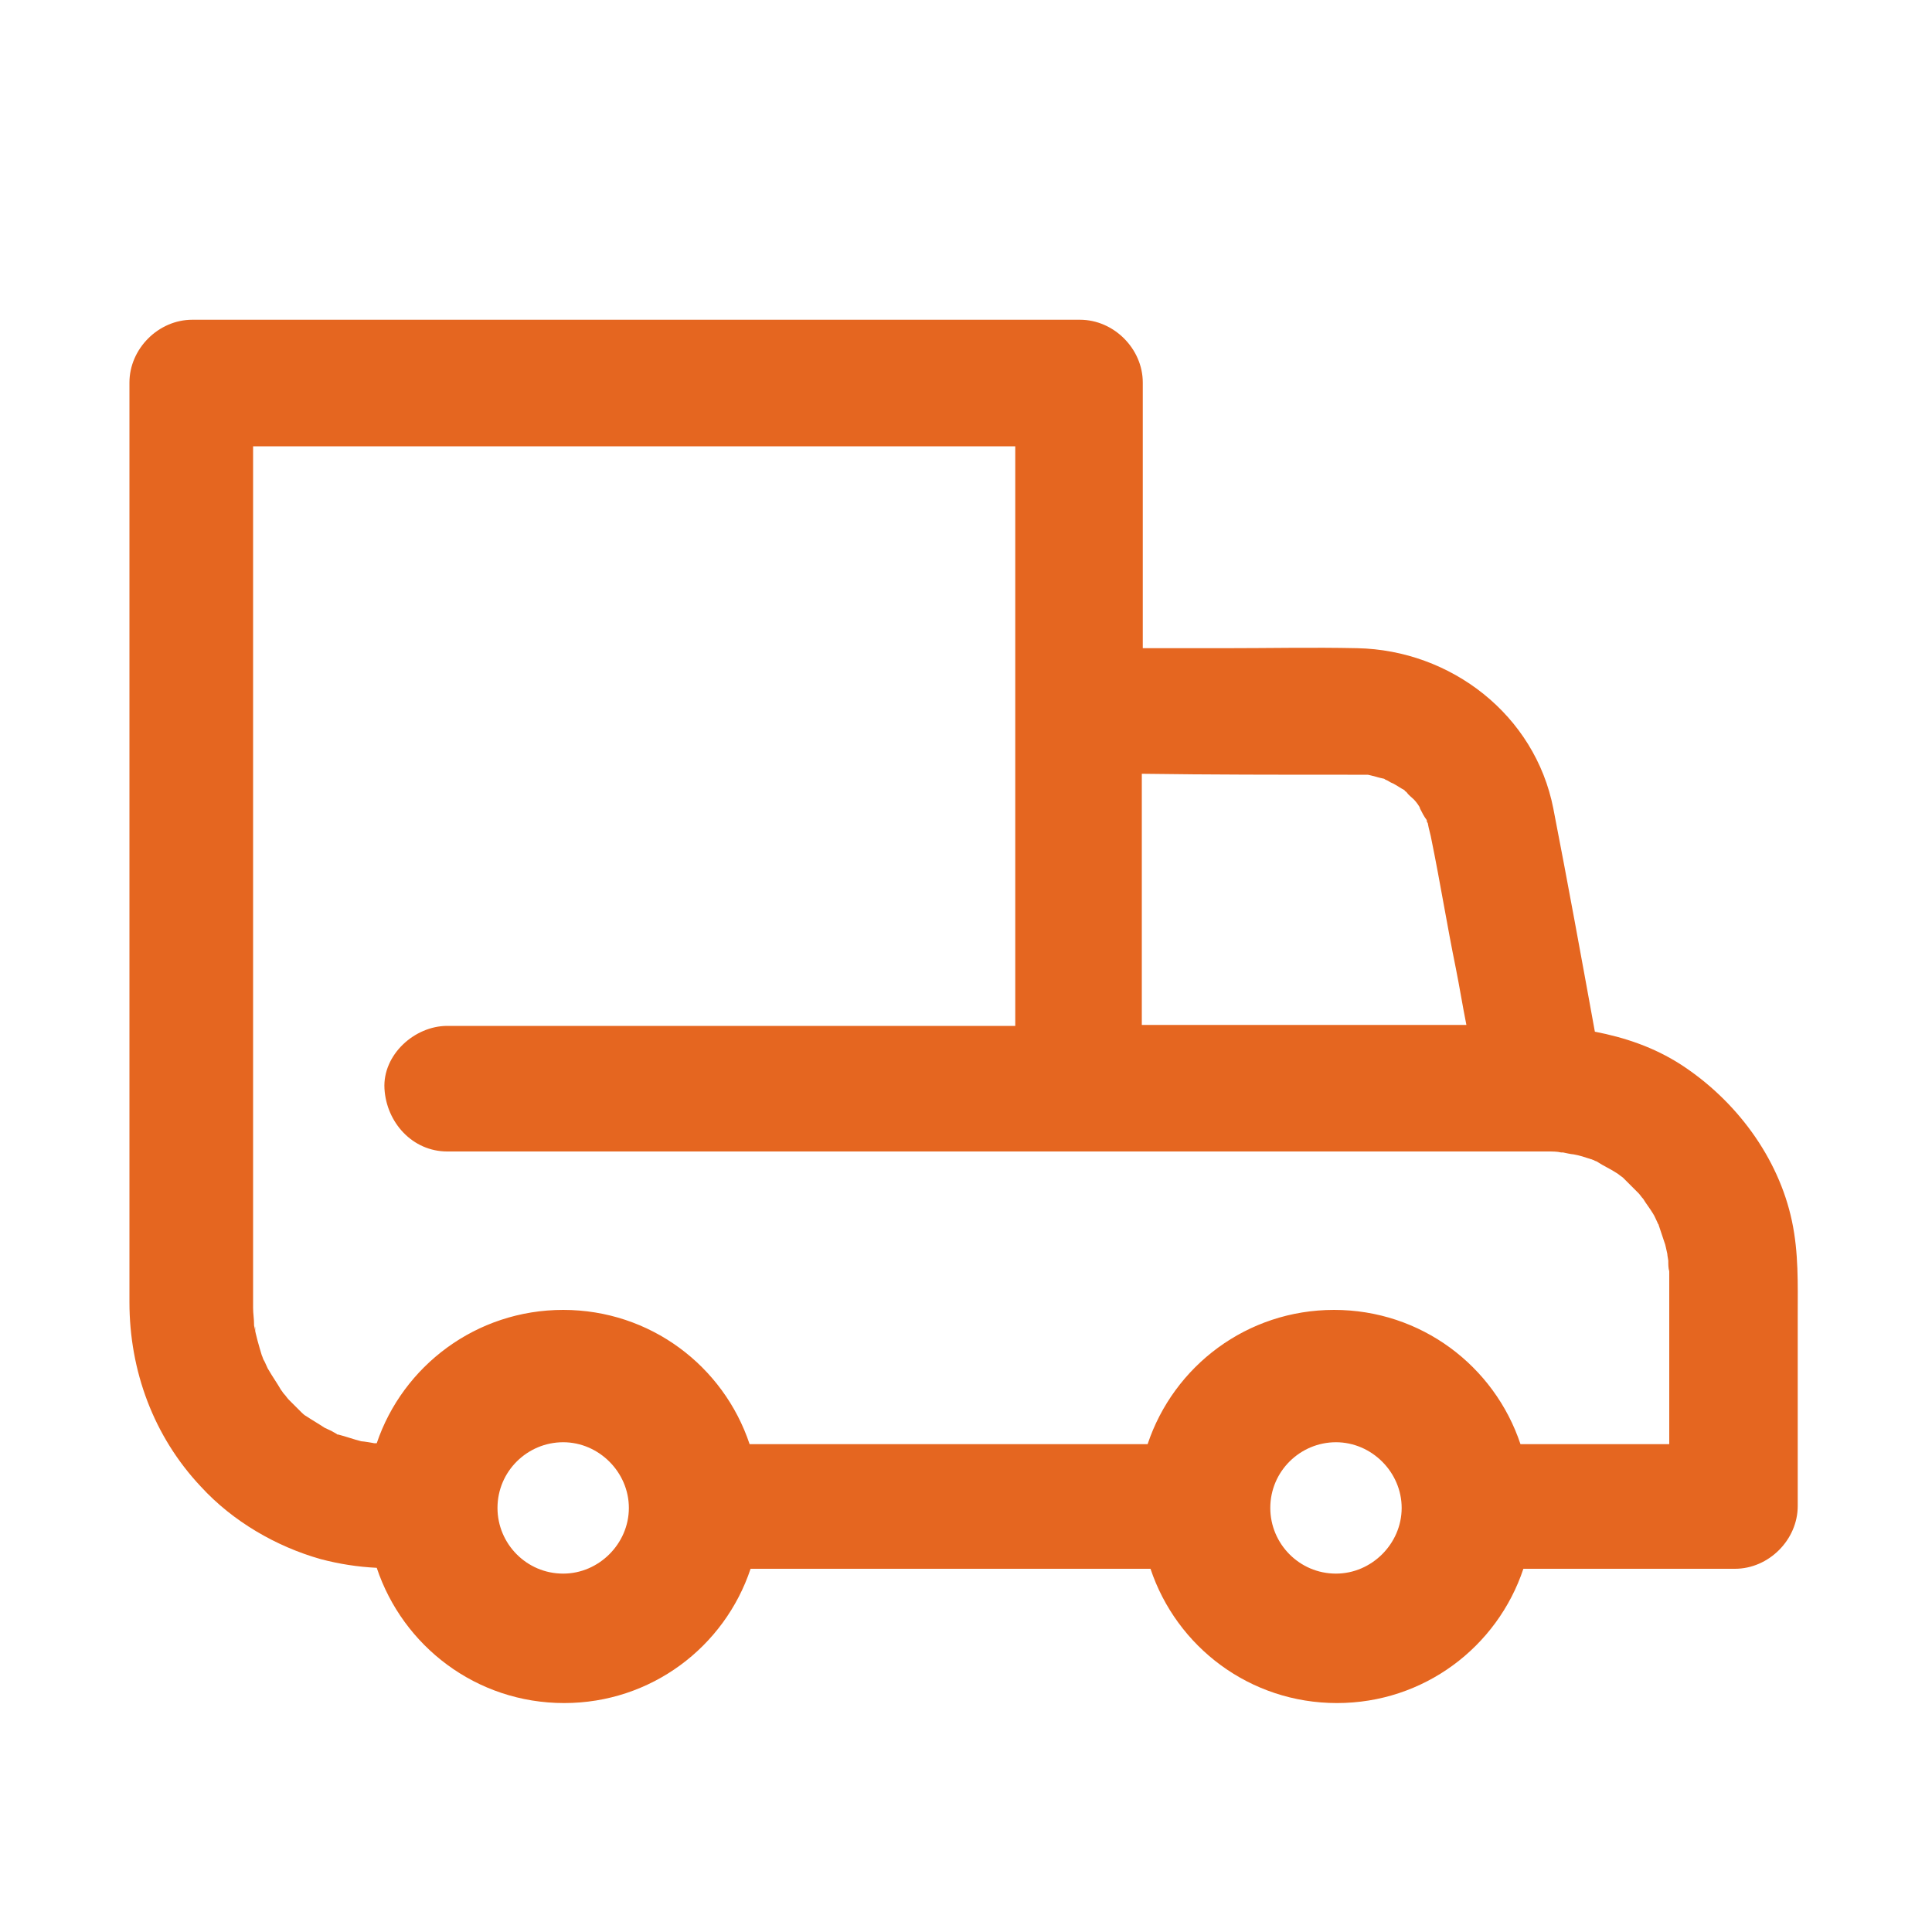 <?xml version="1.0" encoding="utf-8"?>
<!-- Generator: Adobe Illustrator 27.4.0, SVG Export Plug-In . SVG Version: 6.00 Build 0)  -->
<svg version="1.1" id="Camada_1" xmlns="http://www.w3.org/2000/svg" xmlns:xlink="http://www.w3.org/1999/xlink" x="0px" y="0px"
	 viewBox="0 0 200 200" style="enable-background:new 0 0 200 200;" xml:space="preserve">
<style type="text/css">
	.st0{fill:#E56620;}
</style>
<path class="st0" d="M29.4,144.2C29.4,144.3,29.4,144.3,29.4,144.2C29.4,144.3,29.4,144.2,29.4,144.2
	C29.4,144.2,29.4,144.2,29.4,144.2z"/>
<path class="st0" d="M174,110.2c-2.8-1.8-5.8-2.8-8.9-3.4c-1.4-7.7-2.8-15.4-4.3-23.1c-1.9-9.7-10.6-16.4-20.3-16.6
	c-4.6-0.1-9.2,0-13.7,0c-2.8,0-5.7,0-8.5,0c0-6.2,0-12.3,0-18.5c0-3,0-6,0-9c0-3.5-3-6.5-6.5-6.5c-10.4,0-20.8,0-31.1,0
	c-16.5,0-32.9,0-49.4,0c-3.8,0-7.6,0-11.4,0c-3.5,0-6.5,3-6.5,6.5c0,14.9,0,29.7,0,44.6c0,16.9,0,33.8,0,50.6
	c0,7.1,2.5,13.9,7.4,19.1c3.3,3.6,7.8,6.2,12.4,7.5c1.9,0.5,3.8,0.8,5.8,0.9c2.7,8.1,10.3,14,19.4,14c9,0,16.6-5.8,19.3-13.9
	c12.8,0,25.6,0,38.4,0c1,0,2,0,3,0c2.7,8.1,10.3,13.9,19.3,13.9c9,0,16.6-5.8,19.3-13.9c7.3,0,14.6,0,21.9,0c3.5,0,6.5-3,6.5-6.5
	c0-6.6,0-13.2,0-19.7c0-3.3,0.1-6.5-0.6-9.8C184.1,119.8,179.7,113.9,174,110.2z M165.7,120.4c-0.2-0.1-0.3-0.1-0.4-0.1
	C165.4,120.3,165.5,120.3,165.7,120.4z M139.5,80.2c0.3,0,0.7,0,1,0c-0.1,0,0.8,0,0.9,0c0,0,0.1,0,0.1,0c0,0,0.1,0,0.1,0
	c0.5,0.1,1.1,0.3,1.6,0.4c0.1,0,0.2,0.1,0.2,0.1c0.3,0.1,0.5,0.3,0.8,0.4c0.4,0.2,0.8,0.5,1.2,0.7c0,0,0,0,0,0
	c0,0.1,0.1,0.1,0.2,0.2c0.2,0.3,0.5,0.5,0.8,0.8c0.1,0.1,0.6,0.7,0.6,0.9c0.2,0.4,0.4,0.8,0.7,1.2c0,0,0,0,0,0c0,0.1,0,0.2,0.1,0.3
	c0.1,0.6,0.3,1.2,0.4,1.8c0.9,4.4,1.6,8.8,2.5,13.2c0.4,2,0.7,3.9,1.1,5.9c-7.6,0-15.2,0-22.7,0c-3.6,0-7.3,0-10.9,0
	c0-6,0-12,0-18.1c0-2.6,0-5.3,0-7.9C125.3,80.2,132.4,80.2,139.5,80.2z M26.4,137.3C26.6,138.2,26.4,137.6,26.4,137.3L26.4,137.3z
	 M58.3,162.9c-3.8,0-6.8-3.1-6.8-6.8c0-3.8,3.1-6.8,6.8-6.8s6.8,3.1,6.8,6.8C65.1,159.8,62,162.9,58.3,162.9z M79.4,149.5
	c-0.6,0-1.2,0-1.8,0c-2.7-8.1-10.3-13.9-19.3-13.9c-9,0-16.6,5.8-19.3,13.8c-0.1,0-0.2,0-0.3,0c0.1,0-1.1-0.2-1.3-0.2
	c-0.8-0.2-1.6-0.5-2.4-0.7c-0.1,0-0.1,0-0.2-0.1c-0.1,0-0.1-0.1-0.2-0.1c-0.3-0.2-0.6-0.3-1-0.5c-0.6-0.4-1.3-0.8-1.9-1.2
	c-0.2-0.1-0.4-0.3-0.5-0.4c-0.4-0.4-0.9-0.9-1.3-1.3c-0.2-0.2-0.3-0.4-0.5-0.6c0.3,0.3,0.2,0.2,0,0c-0.1-0.1-0.1-0.1-0.2-0.2
	c0.1,0.1,0.1,0.2,0.2,0.2c-0.1-0.1-0.2-0.3-0.3-0.4c-0.4-0.7-0.9-1.4-1.3-2.1c-0.1-0.1-0.4-0.9-0.5-1c-0.1-0.2-0.1-0.3-0.2-0.5
	c-0.3-1-0.6-2-0.8-3.1c0,0,0-0.1,0-0.1c0-0.6-0.1-1.1-0.1-1.7c0,0,0,0,0,0c0-0.2,0-0.3,0-0.5c0-5.8,0-11.5,0-17.3
	c0-20.6,0-41.1,0-61.7c0-3.2,0-6.5,0-9.7c8.2,0,16.4,0,24.6,0c16.5,0,32.9,0,49.4,0c1.6,0,3.3,0,4.9,0c0,6,0,12,0,18.1
	c0,13.1,0,26.3,0,39.4c0,0.8,0,1.7,0,2.5c-16.9,0-33.9,0-50.8,0c-2.7,0-5.3,0-8,0c-3.4,0-6.7,3-6.5,6.5c0.2,3.5,2.9,6.5,6.5,6.5
	c19.1,0,38.2,0,57.4,0c2.7,0,5.3,0,8,0c12.5,0,25.1,0,37.6,0c2.8,0,5.7,0,8.5,0c0.5,0,1,0,1.5,0c0.3,0,0.5,0,0.8,0c0,0,0.1,0,0.1,0
	c0.5,0,1,0,1.4,0.1c0.1,0,0.2,0,0.2,0c0,0,0.9,0.2,1.1,0.2c0.6,0.1,1.2,0.3,1.8,0.5c0.1,0,0.2,0.1,0.3,0.1c0.1,0.1,0.3,0.1,0.4,0.2
	c0.6,0.4,1.3,0.7,1.9,1.1c0.2,0.1,0.4,0.3,0.7,0.5c0,0,0,0,0,0c0,0,0.1,0.1,0.1,0.1c0.5,0.5,1,1,1.5,1.5c0.2,0.2,0.3,0.4,0.5,0.6
	c0.3,0.5,0.7,1,1,1.5c0.2,0.3,0.3,0.6,0.5,1c0,0.1,0.1,0.1,0.1,0.2c0,0,0,0,0,0c0.2,0.6,0.4,1.2,0.6,1.8c0.1,0.2,0.2,0.8,0.3,1.2
	c0,0.2,0.1,0.6,0.1,0.7c0,0.4,0,0.8,0.1,1.1c0,0.1,0,0.3,0,0.4c0,0.9,0,1.9,0,2.8c0,4.9,0,9.8,0,14.7c-5.1,0-10.3,0-15.4,0
	c-2.7-8.1-10.3-13.9-19.3-13.9c-9,0-16.6,5.8-19.3,13.9C105.8,149.5,92.6,149.5,79.4,149.5z M138.3,162.9c-3.8,0-6.8-3.1-6.8-6.8
	c0-3.8,3.1-6.8,6.8-6.8s6.8,3.1,6.8,6.8C145.1,159.8,142,162.9,138.3,162.9z"/>
</svg>
